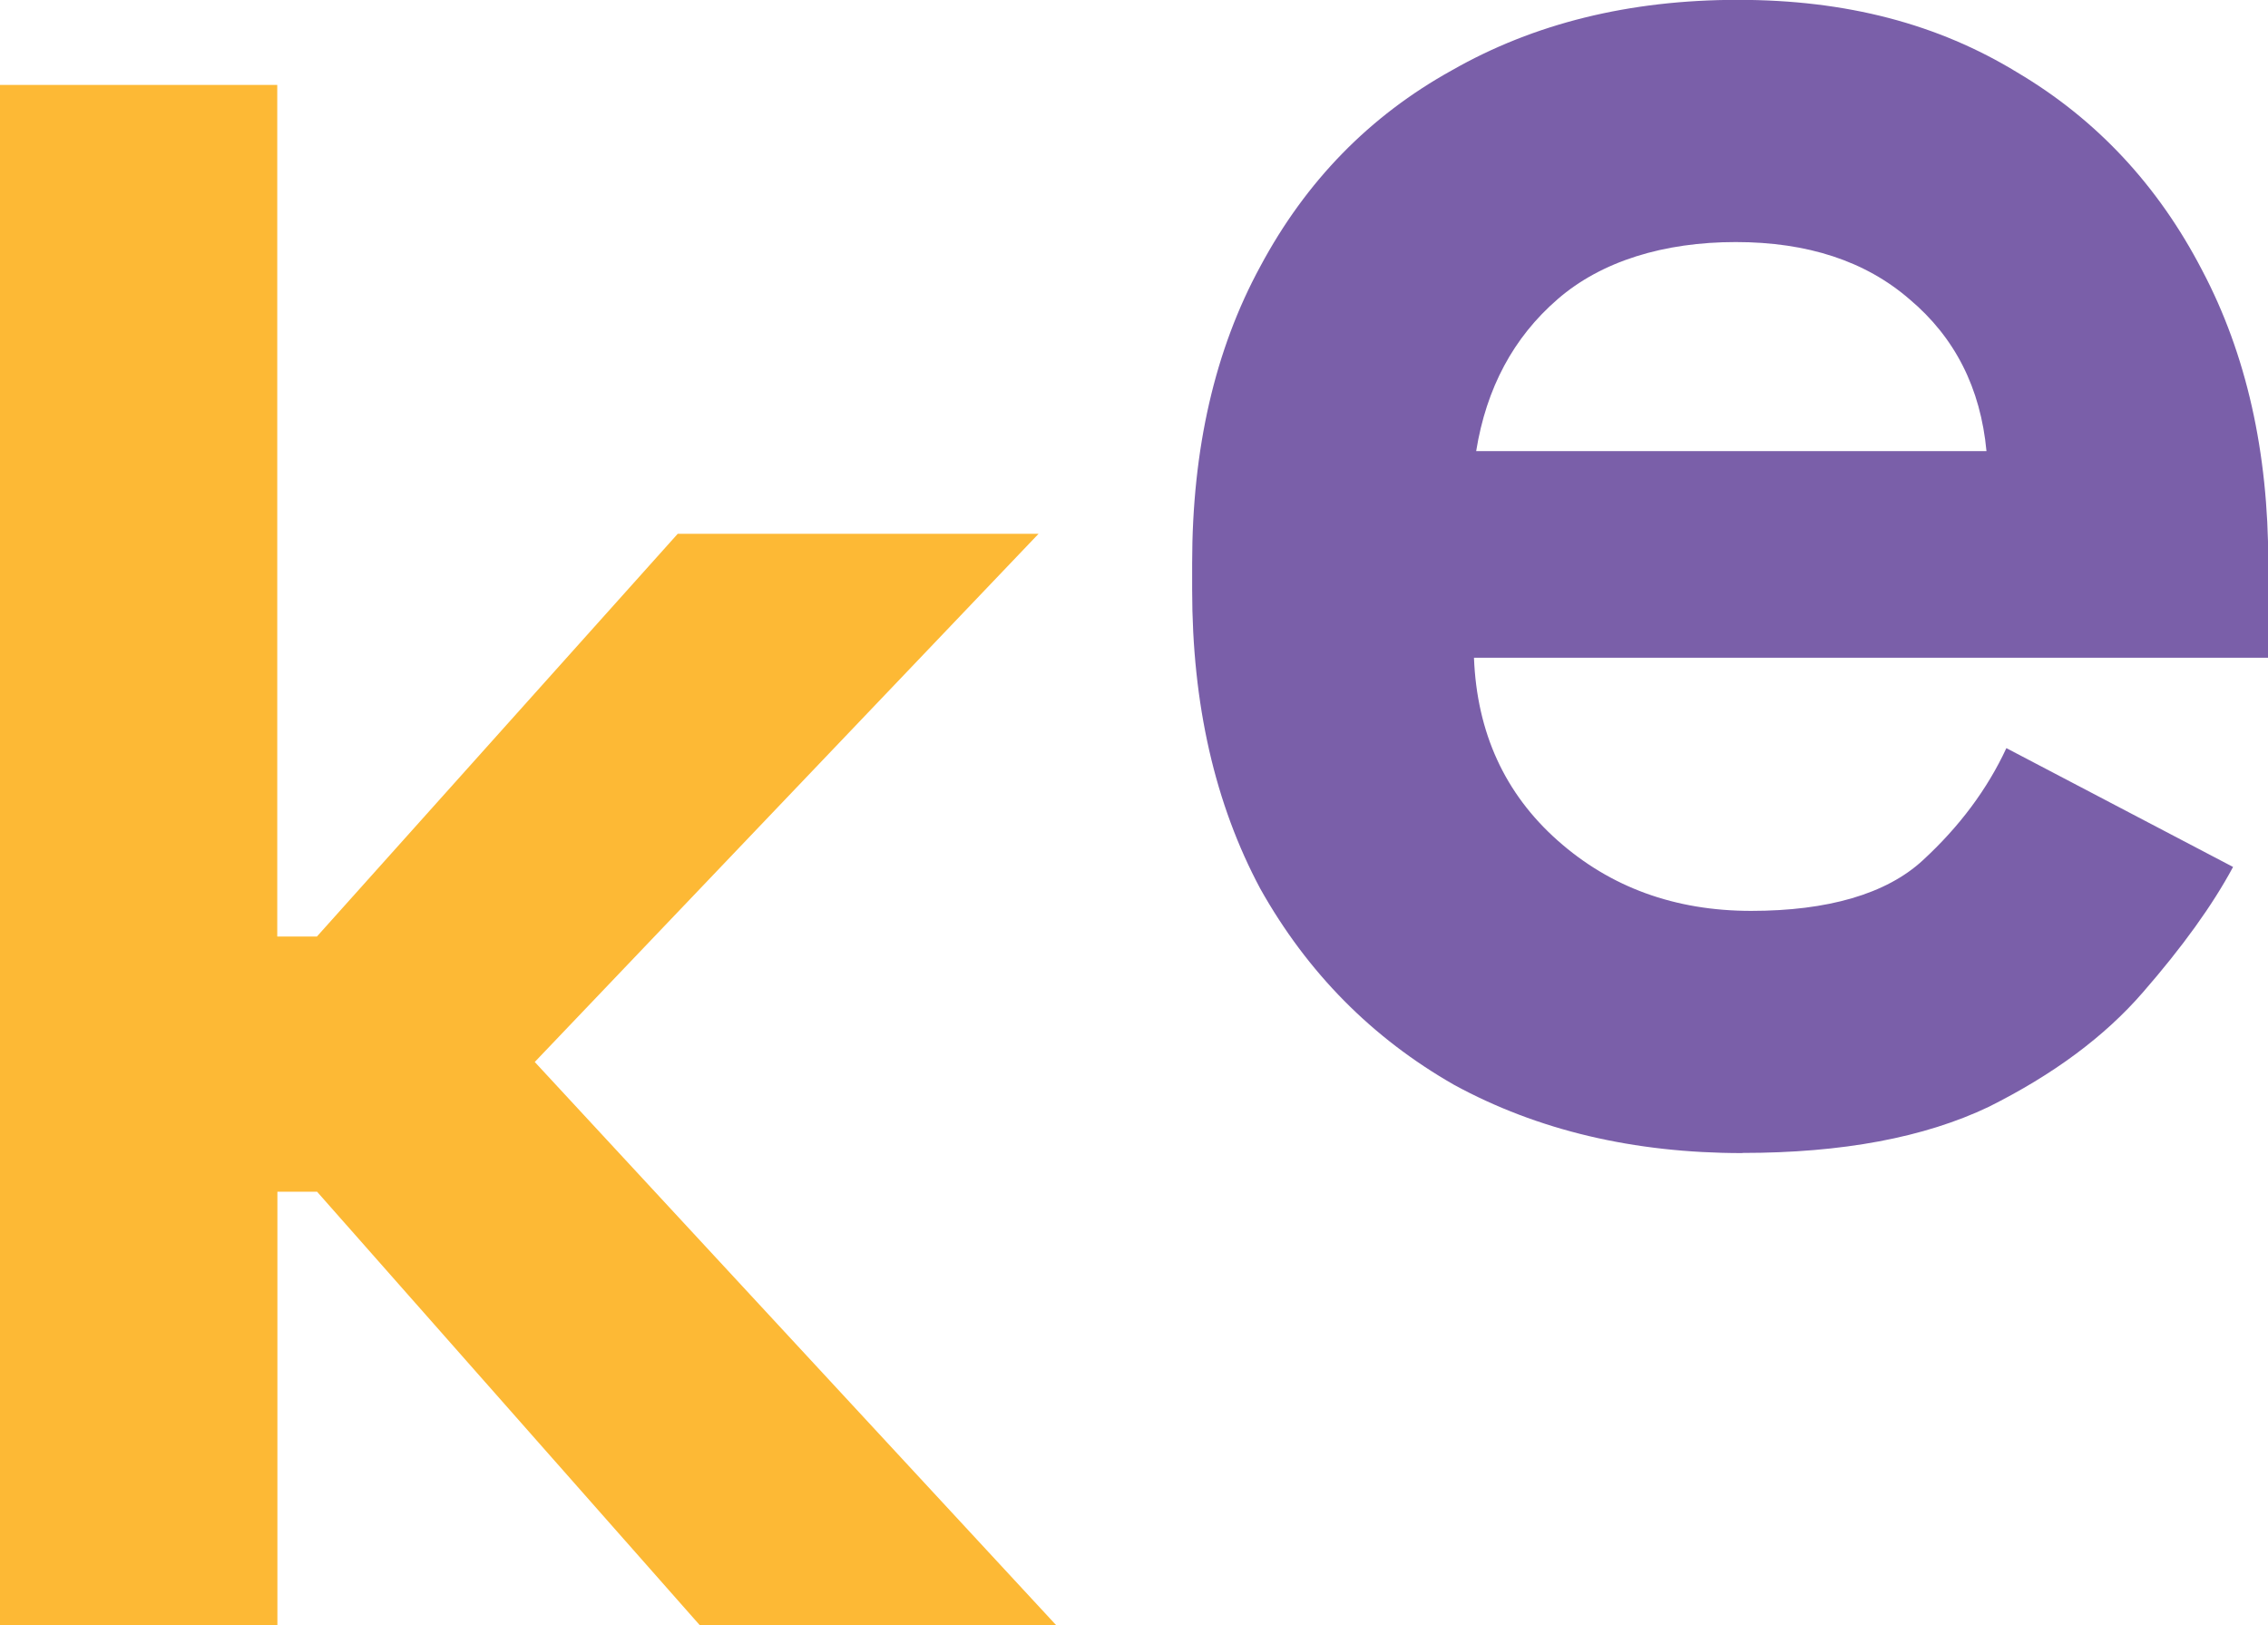 <?xml version="1.0" encoding="UTF-8"?>
<svg id="Layer_1" data-name="Layer 1" xmlns="http://www.w3.org/2000/svg" viewBox="0 0 153.87 110.25">
  <defs>
    <style>
      .cls-1 {
        fill: #fdb935;
      }

      .cls-2 {
        fill: #7a5fa9;
      }
    </style>
  </defs>
  <path class="cls-1" d="M0,110.25V5.76H18.81V63.53h2.69l24.48-27.32h24.48l-34.18,35.83,35.38,38.21h-24.18l-25.97-29.41h-2.69v29.41H0Z"/>
  <path class="cls-2" d="M118.2,78.22c-7.36,0-13.88-1.54-19.55-4.63-5.57-3.18-9.95-7.61-13.14-13.29-3.09-5.77-4.63-12.54-4.63-20.3v-1.79c0-7.76,1.54-14.48,4.63-20.15,3.09-5.77,7.41-10.2,12.99-13.29,5.57-3.18,12.04-4.78,19.41-4.78s13.58,1.64,18.96,4.93c5.37,3.18,9.55,7.66,12.54,13.43,2.99,5.67,4.48,12.29,4.48,19.85v6.42h-53.89c.2,5.08,2.09,9.21,5.67,12.39,3.58,3.18,7.96,4.78,13.14,4.78s9.16-1.14,11.64-3.43c2.49-2.29,4.38-4.83,5.67-7.61l15.38,8.06c-1.39,2.59-3.43,5.42-6.12,8.51-2.59,2.99-6.07,5.57-10.45,7.76-4.38,2.09-9.95,3.13-16.72,3.13Zm-18.06-47.62h34.63c-.4-4.28-2.14-7.71-5.22-10.3-2.99-2.59-6.92-3.88-11.79-3.88s-9.11,1.29-12.09,3.88c-2.99,2.59-4.83,6.02-5.52,10.3Z"/>
</svg>